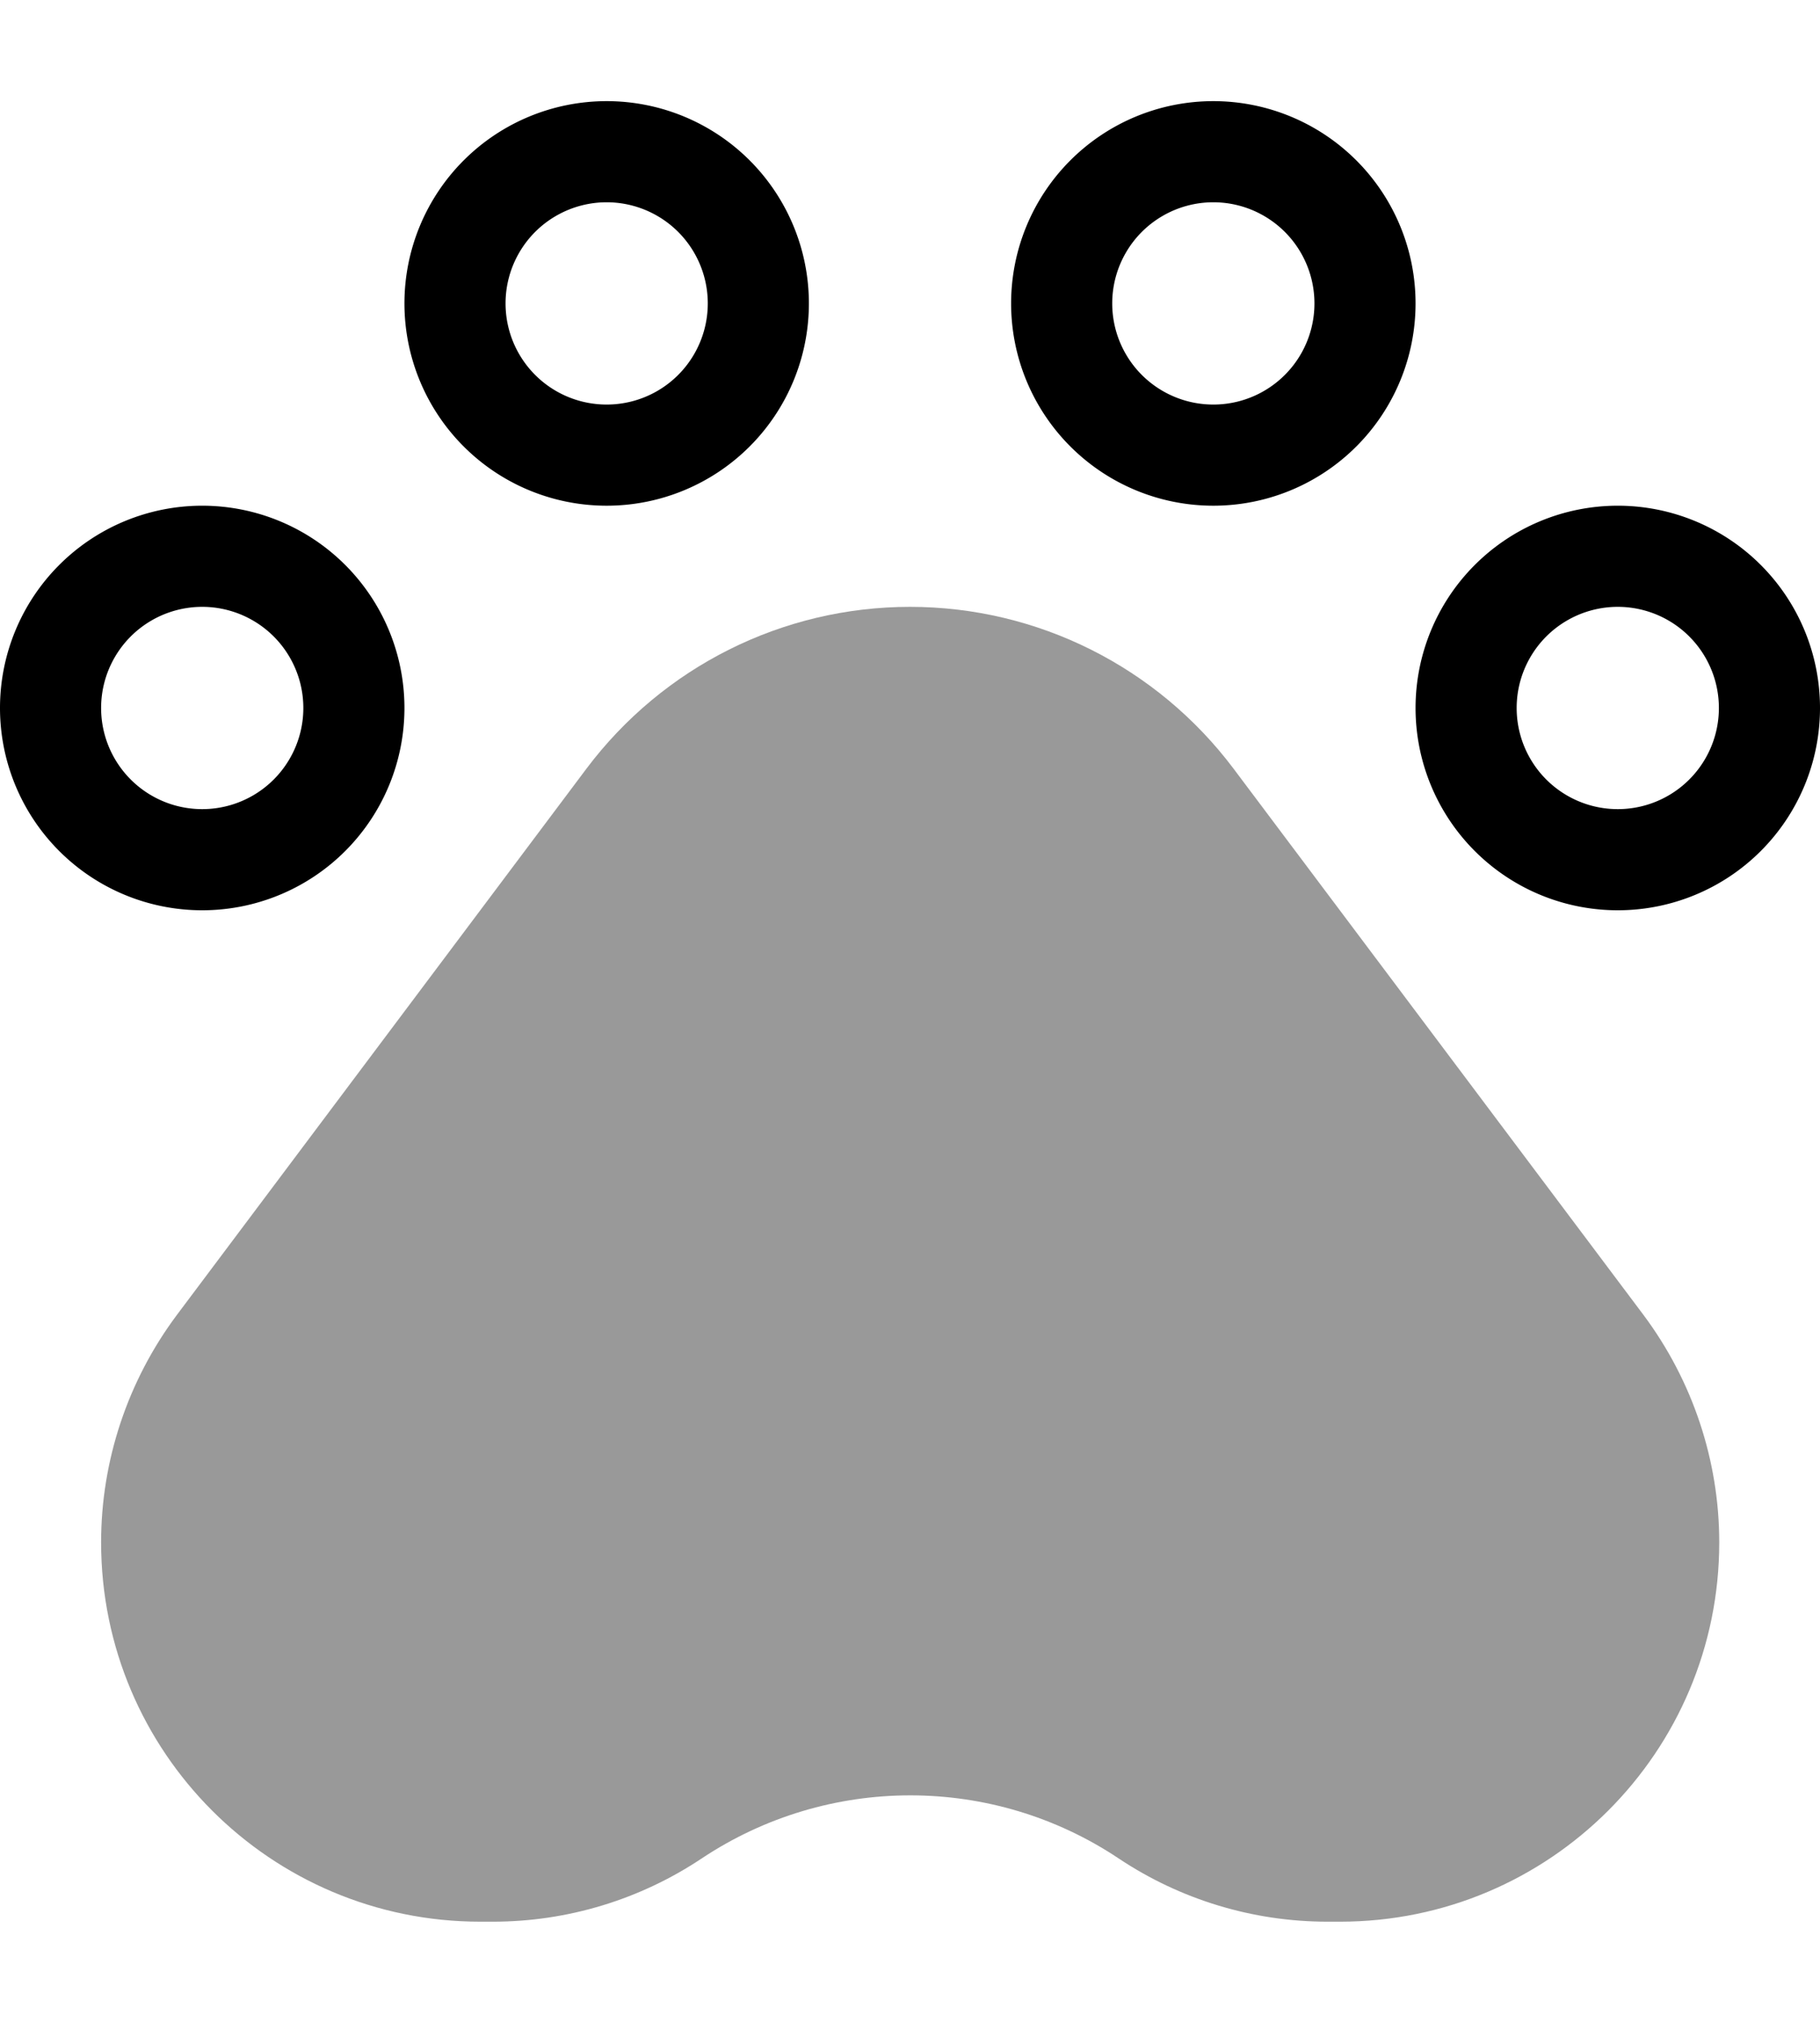 <svg xmlns="http://www.w3.org/2000/svg" viewBox="0 0 504 560"><!--! Font Awesome Pro 7.0.0 by @fontawesome - https://fontawesome.com License - https://fontawesome.com/license (Commercial License) Copyright 2025 Fonticons, Inc. --><path style="fill:currentColor;opacity:.4" d="M28 427c0 58 47 105 105 105l3.5 0c20.6 0 40.7-6.1 57.8-17.5 35-23.3 80.6-23.3 115.5 0 17.1 11.4 37.2 17.5 57.8 17.5l3.5 0c58 0 105-47 105-105 0-22.7-7.4-44.8-21-63L341.6 212.8C320.4 184.6 287.3 168 252 168s-68.4 16.6-89.6 44.8L49 364c-13.6 18.2-21 40.3-21 63z"/><path style="fill:currentColor;opacity:1" d="M196 84a28 28 0 1 0 -56 0 28 28 0 1 0 56 0zm-84 0a56 56 0 1 1 112 0 56 56 0 1 1 -112 0zM84 196a28 28 0 1 0 -56 0 28 28 0 1 0 56 0zM0 196a56 56 0 1 1 112 0 56 56 0 1 1 -112 0zm336-84a28 28 0 1 0 0-56 28 28 0 1 0 0 56zm0-84a56 56 0 1 1 0 112 56 56 0 1 1 0-112zM476 196a28 28 0 1 0 -56 0 28 28 0 1 0 56 0zm-84 0a56 56 0 1 1 112 0 56 56 0 1 1 -112 0z"/></svg>